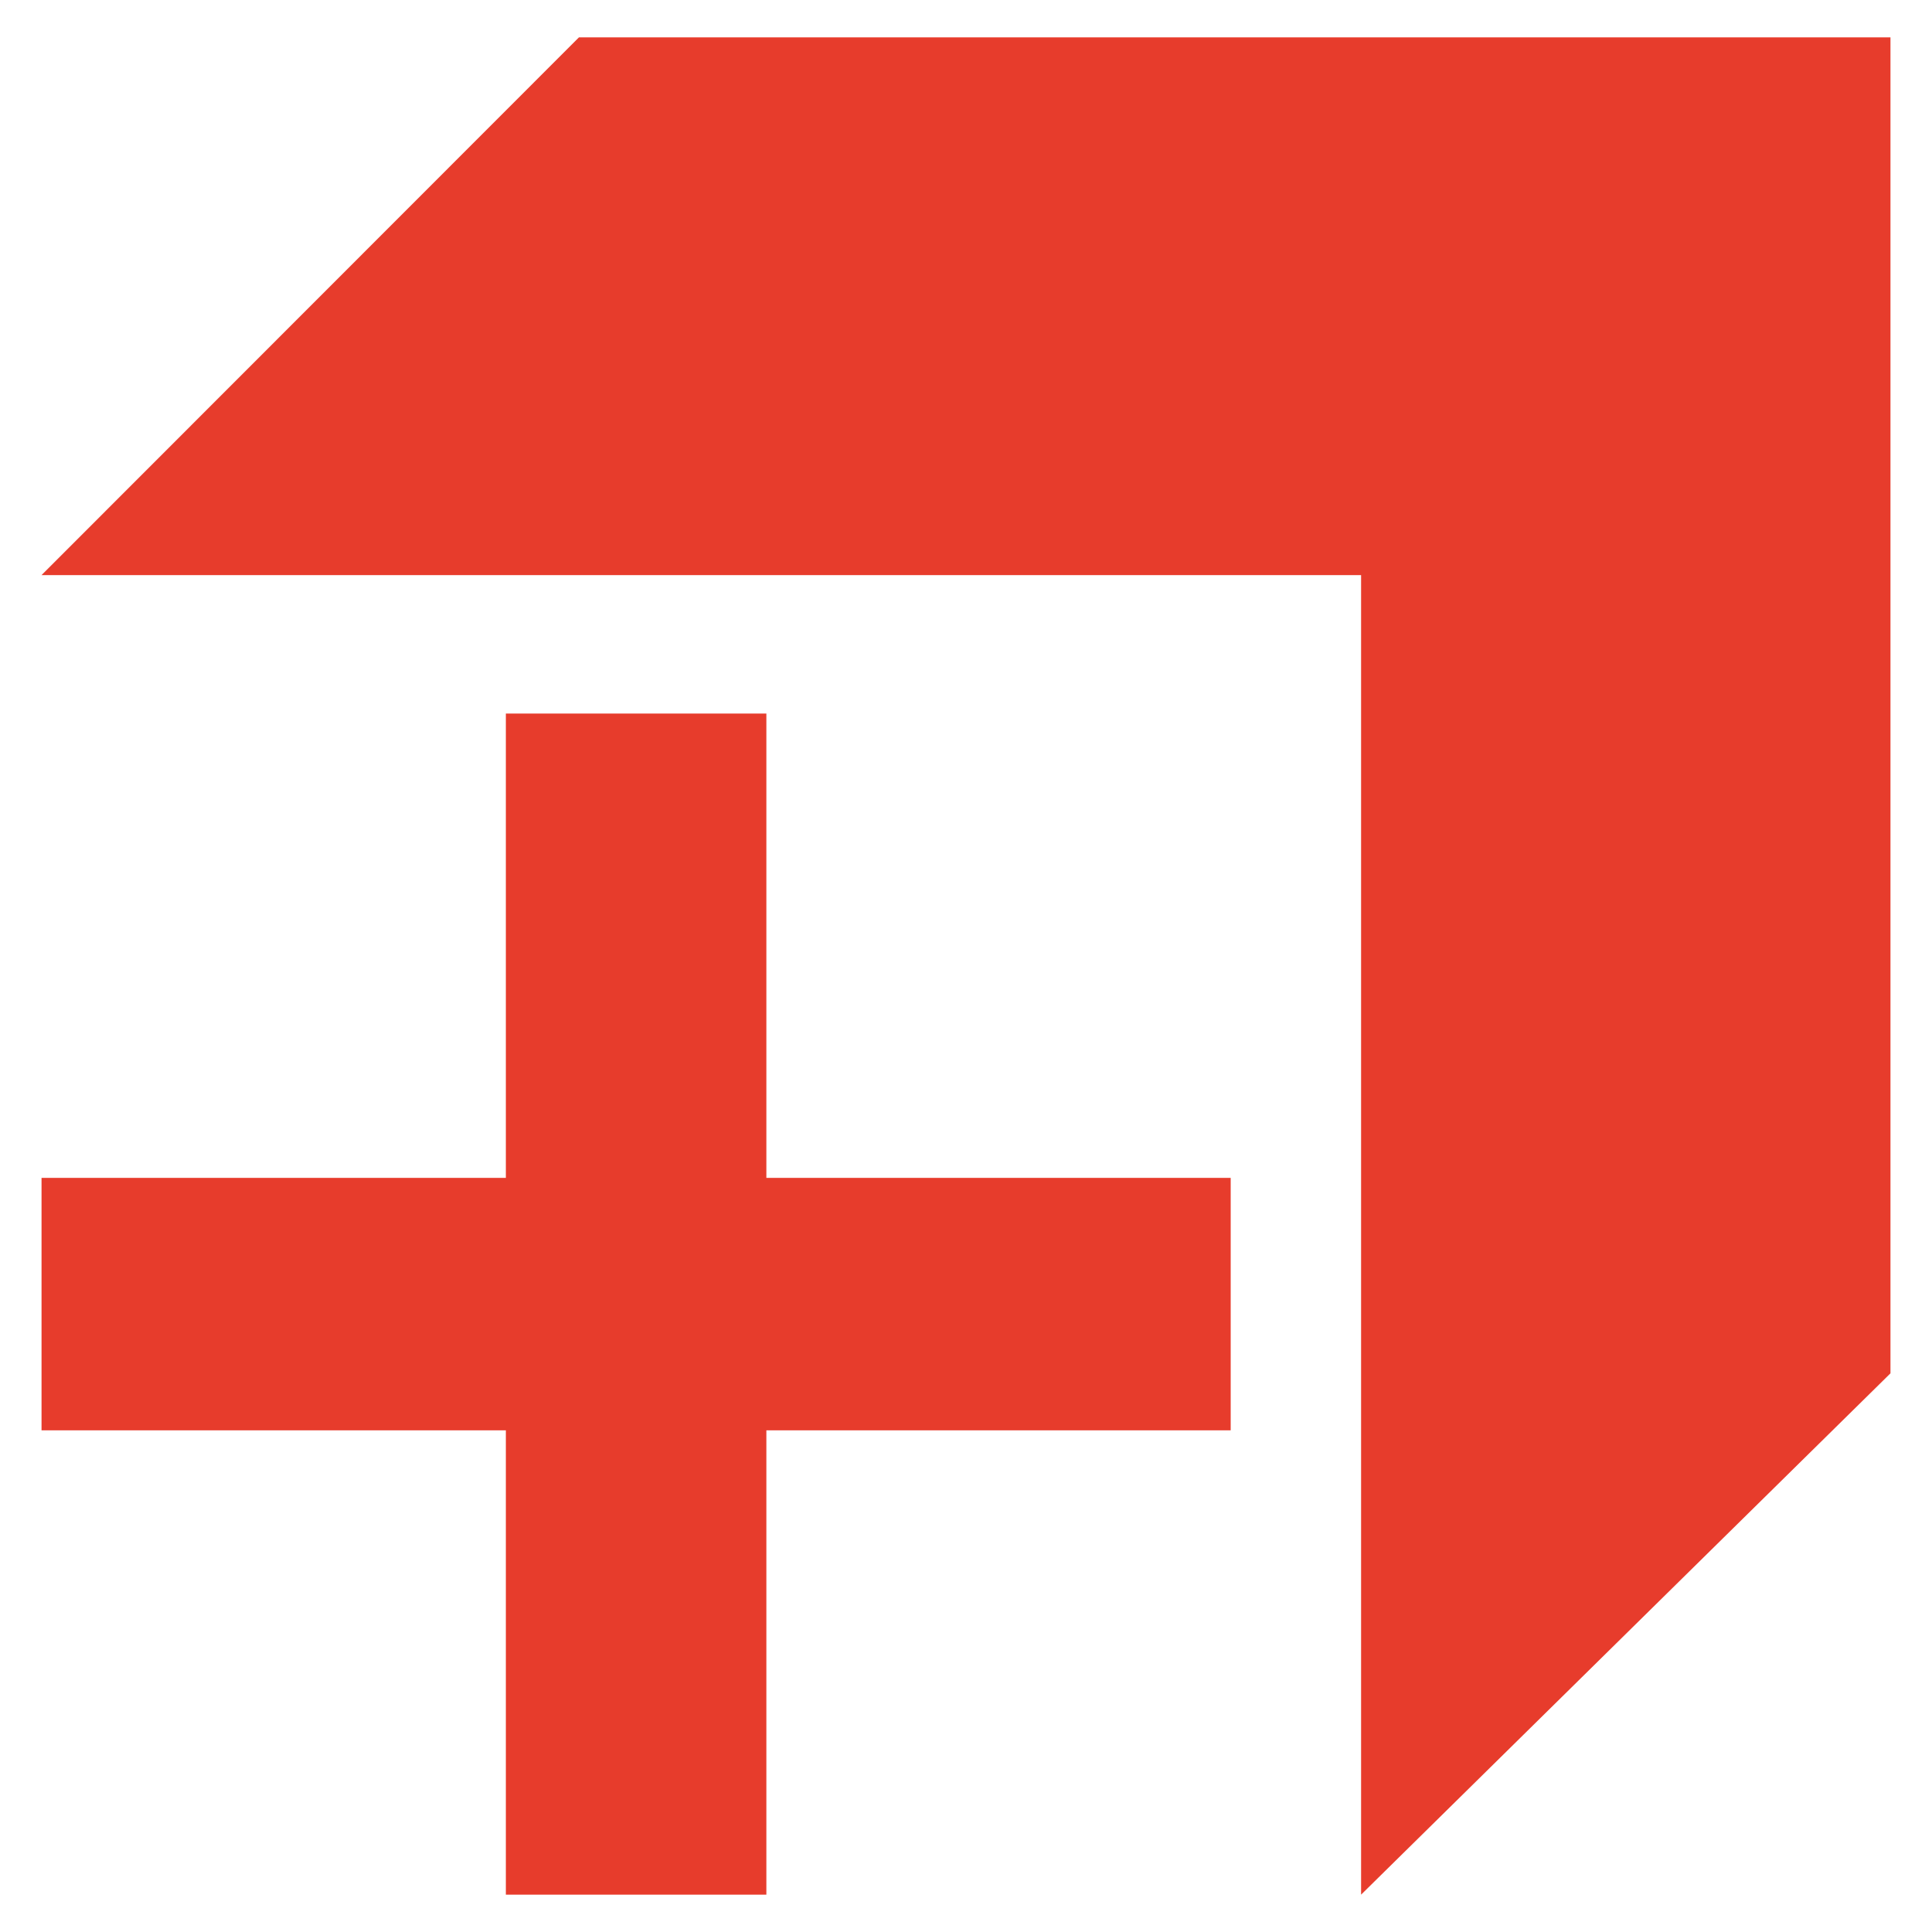 <?xml version="1.0" encoding="UTF-8"?><svg id="a" xmlns="http://www.w3.org/2000/svg" viewBox="0 0 60 60"><defs><style>.b{fill:#e73c2c;}</style></defs><polygon class="b" points="38.22 36.58 23.8 36.58 23.8 22.16 15.71 22.16 15.71 36.58 1.29 36.58 1.29 44.42 15.71 44.42 15.71 58.84 23.8 58.84 23.8 44.42 38.22 44.42 38.22 36.58"/><polygon class="b" points="58.71 1.16 17.98 1.16 1.29 17.86 42.27 17.86 42.27 58.84 58.71 42.65 58.71 1.16"/></svg>